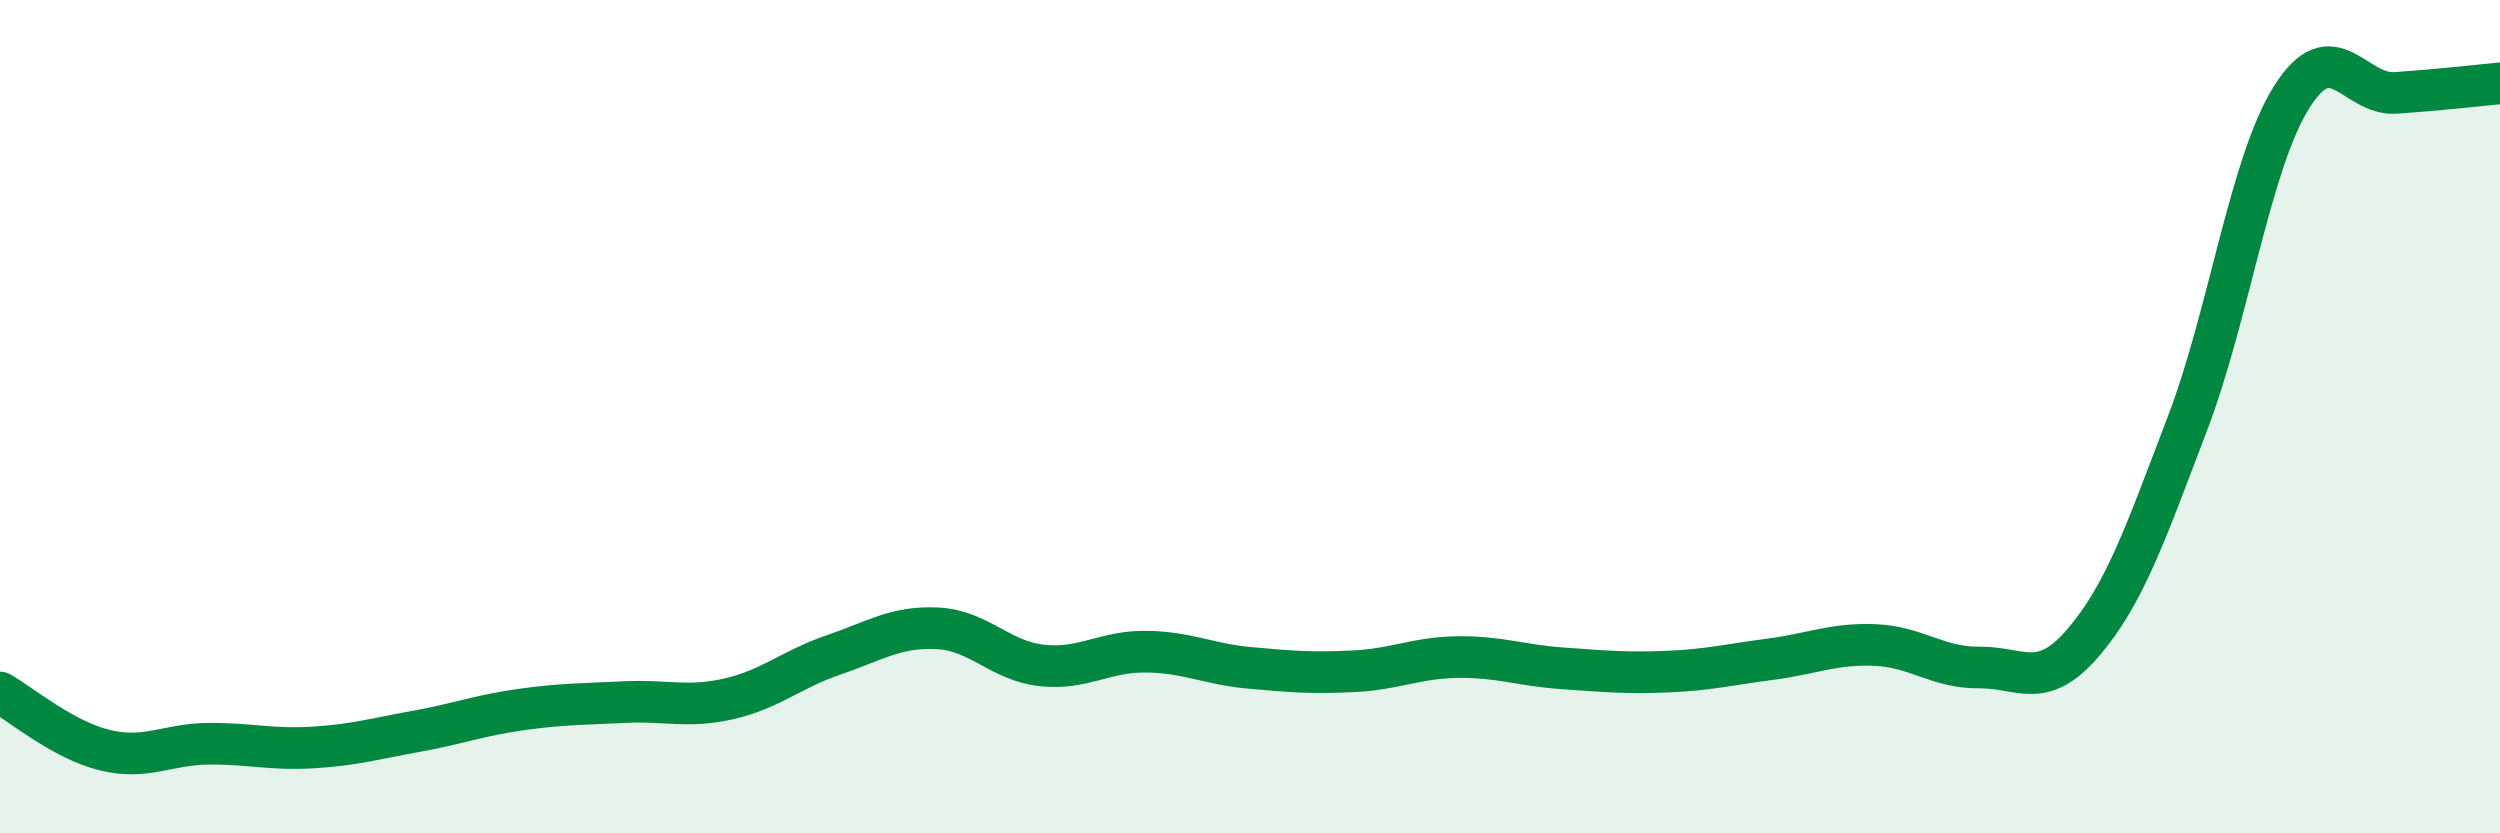 
    <svg width="60" height="20" viewBox="0 0 60 20" xmlns="http://www.w3.org/2000/svg">
      <path
        d="M 0,16.62 C 0.5,16.9 1.5,17.75 2.5,18 C 3.5,18.25 4,17.86 5,17.85 C 6,17.84 6.5,18 7.5,17.94 C 8.5,17.88 9,17.73 10,17.55 C 11,17.37 11.5,17.17 12.5,17.03 C 13.5,16.89 14,16.9 15,16.85 C 16,16.8 16.5,17 17.5,16.77 C 18.5,16.54 19,16.06 20,15.72 C 21,15.38 21.5,15.03 22.5,15.08 C 23.5,15.13 24,15.86 25,15.97 C 26,16.08 26.5,15.63 27.5,15.64 C 28.5,15.65 29,15.94 30,16.03 C 31,16.12 31.5,16.16 32.5,16.11 C 33.5,16.06 34,15.78 35,15.77 C 36,15.76 36.5,15.97 37.5,16.04 C 38.5,16.11 39,16.16 40,16.12 C 41,16.08 41.5,15.95 42.5,15.82 C 43.5,15.69 44,15.44 45,15.48 C 46,15.52 46.5,16.03 47.5,16.02 C 48.5,16.01 49,16.59 50,15.42 C 51,14.25 51.5,12.78 52.5,10.16 C 53.5,7.54 54,3.92 55,2.33 C 56,0.74 56.5,2.3 57.5,2.23 C 58.5,2.16 59.5,2.05 60,2L60 20L0 20Z"
        fill="#008740"
        opacity="0.1"
        stroke-linecap="round"
        stroke-linejoin="round"
      />
      <path
        d="M 0,16.62 C 0.5,16.9 1.5,17.75 2.5,18 C 3.5,18.25 4,17.86 5,17.85 C 6,17.84 6.5,18 7.5,17.94 C 8.5,17.88 9,17.73 10,17.55 C 11,17.37 11.5,17.17 12.5,17.03 C 13.5,16.89 14,16.9 15,16.85 C 16,16.8 16.5,17 17.5,16.77 C 18.5,16.54 19,16.06 20,15.72 C 21,15.38 21.5,15.03 22.5,15.08 C 23.5,15.13 24,15.86 25,15.97 C 26,16.08 26.5,15.63 27.5,15.64 C 28.5,15.65 29,15.94 30,16.03 C 31,16.12 31.5,16.16 32.5,16.11 C 33.5,16.06 34,15.78 35,15.77 C 36,15.76 36.5,15.97 37.5,16.04 C 38.5,16.11 39,16.16 40,16.12 C 41,16.08 41.5,15.95 42.5,15.82 C 43.5,15.69 44,15.44 45,15.48 C 46,15.52 46.5,16.03 47.5,16.02 C 48.5,16.01 49,16.59 50,15.42 C 51,14.25 51.5,12.78 52.5,10.16 C 53.5,7.54 54,3.92 55,2.33 C 56,0.74 56.5,2.3 57.5,2.23 C 58.5,2.16 59.5,2.05 60,2"
        stroke="#008740"
        stroke-width="1"
        fill="none"
        stroke-linecap="round"
        stroke-linejoin="round"
      />
    </svg>
  
